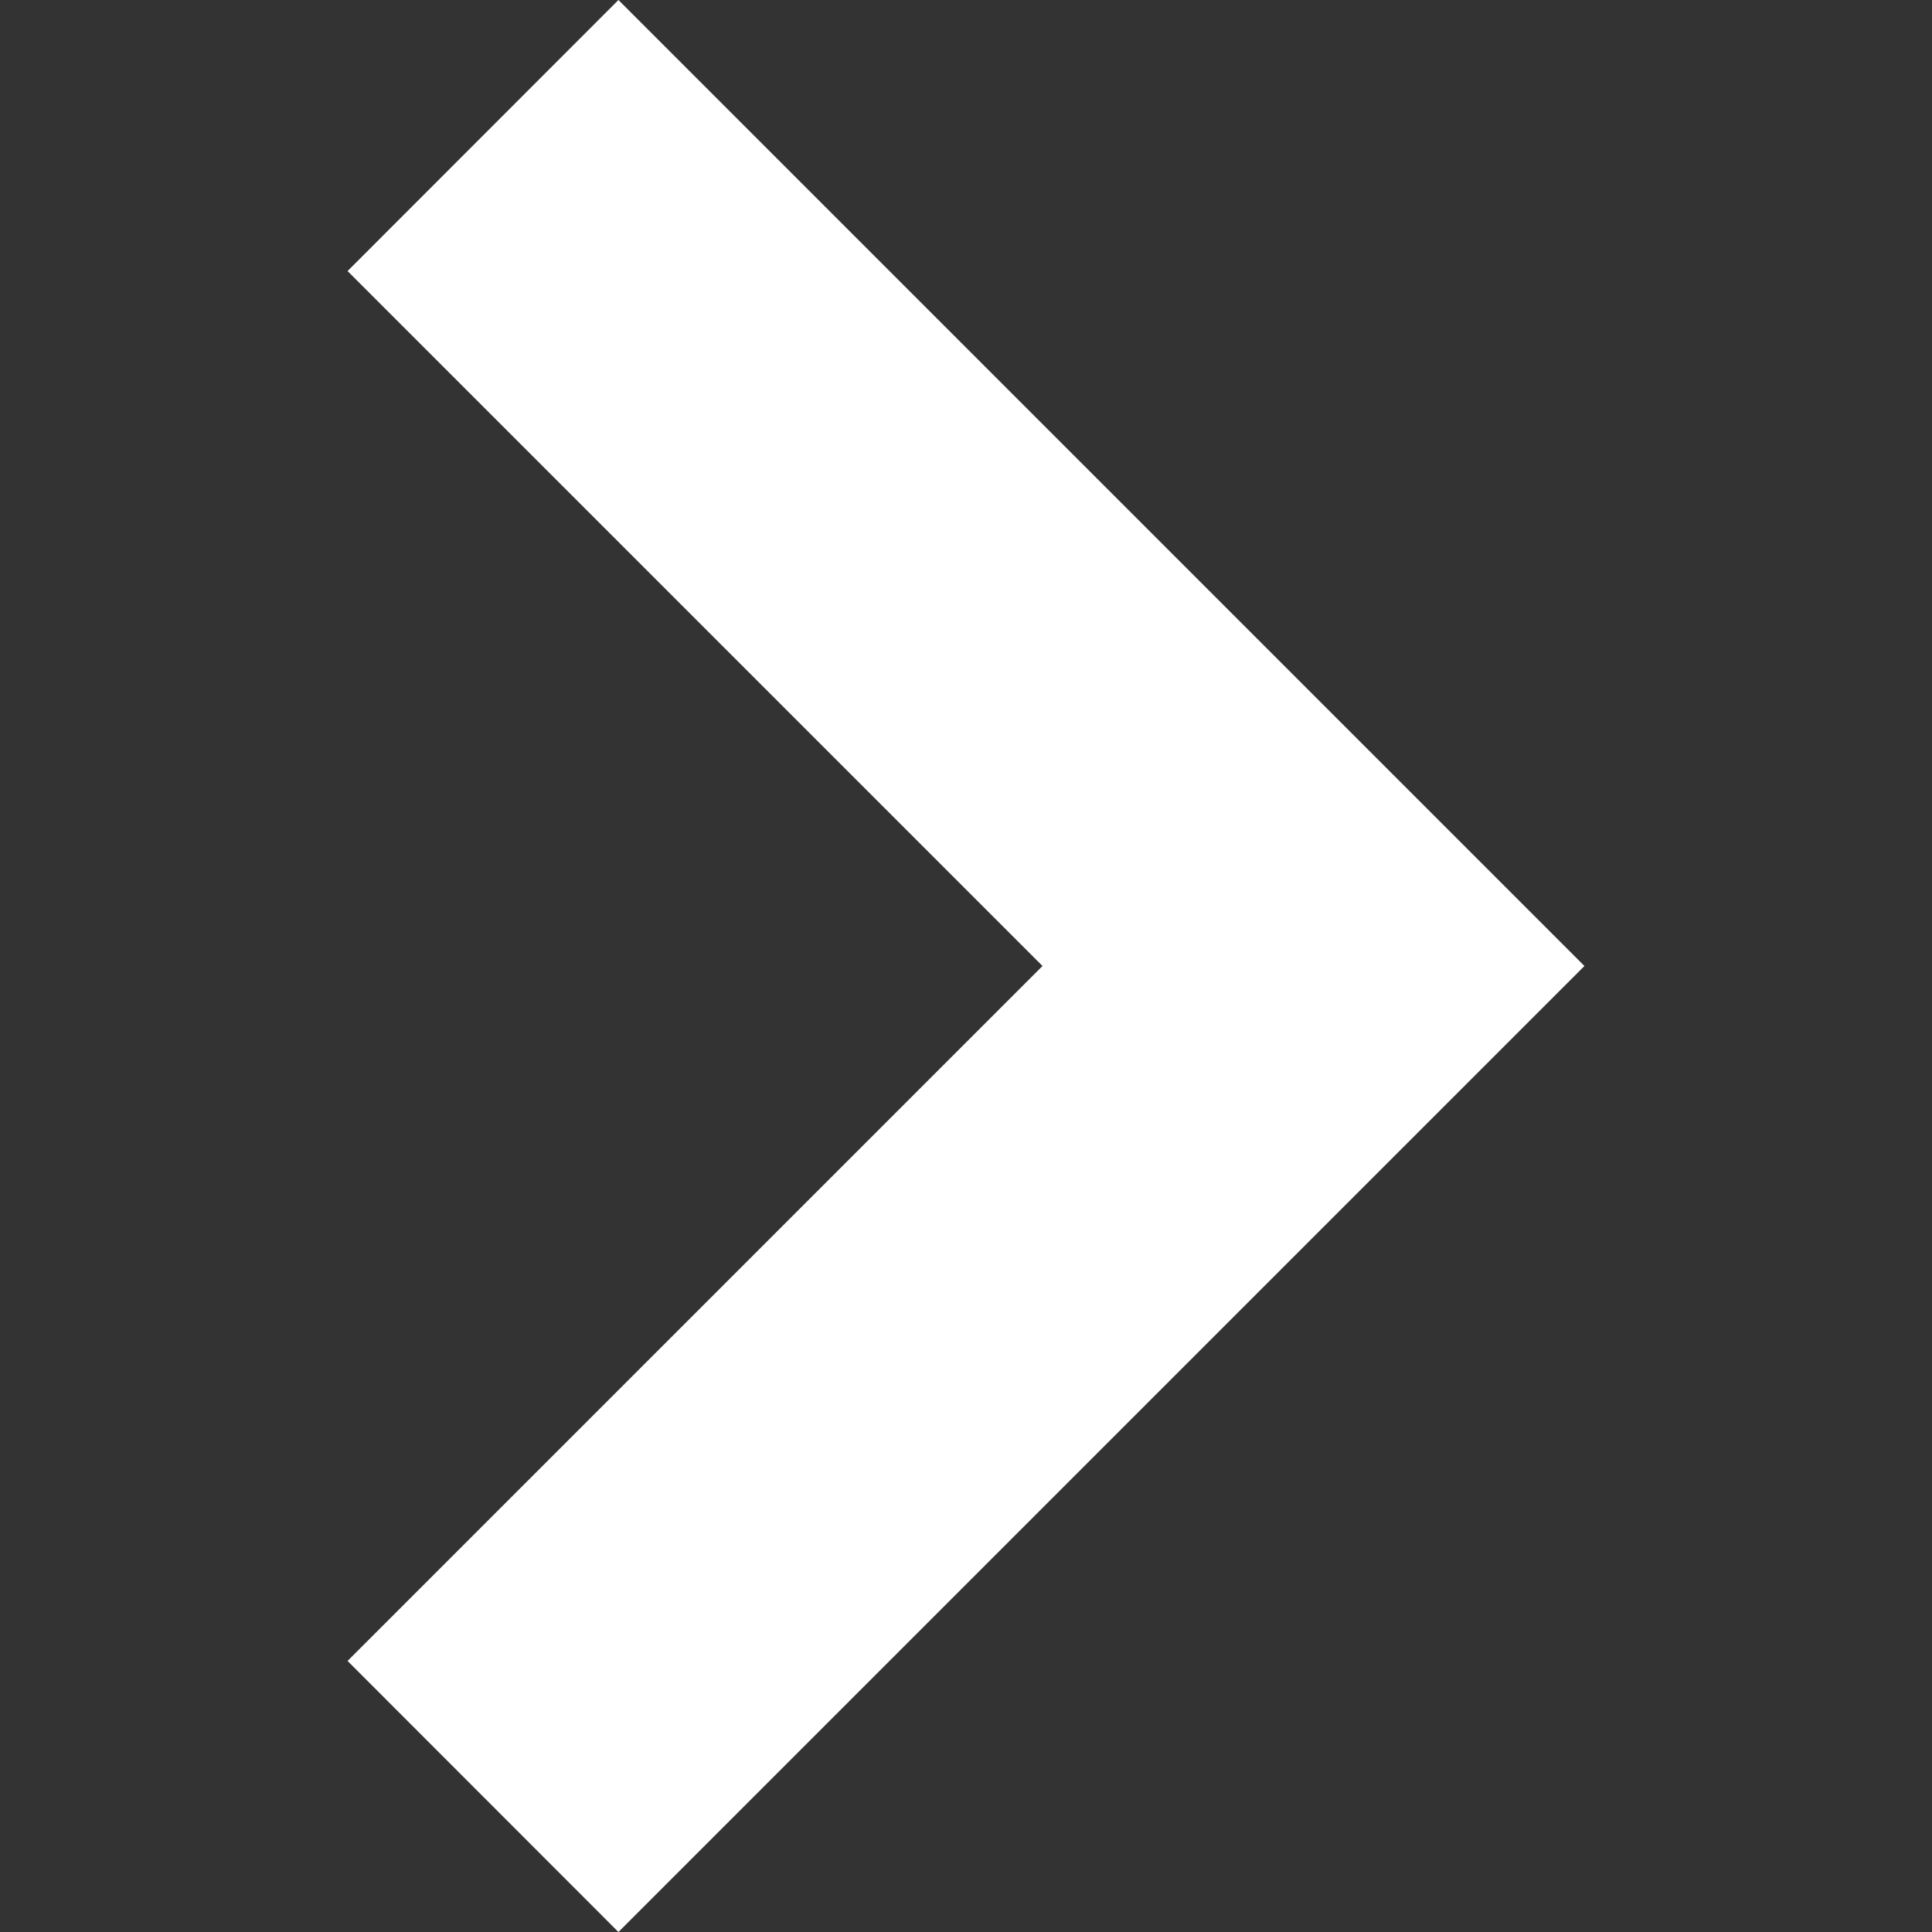 <svg width="10" height="10" viewBox="0 0 10 10" fill="none" xmlns="http://www.w3.org/2000/svg">
<rect x="0" y="0" width="10" height="10" fill="#333333" stroke="none"/>
<path d="M3.201 0L1.799 1.403L5.396 5L1.799 8.597L3.201 10L8.201 5L3.201 0Z" fill="white"/>
</svg>
